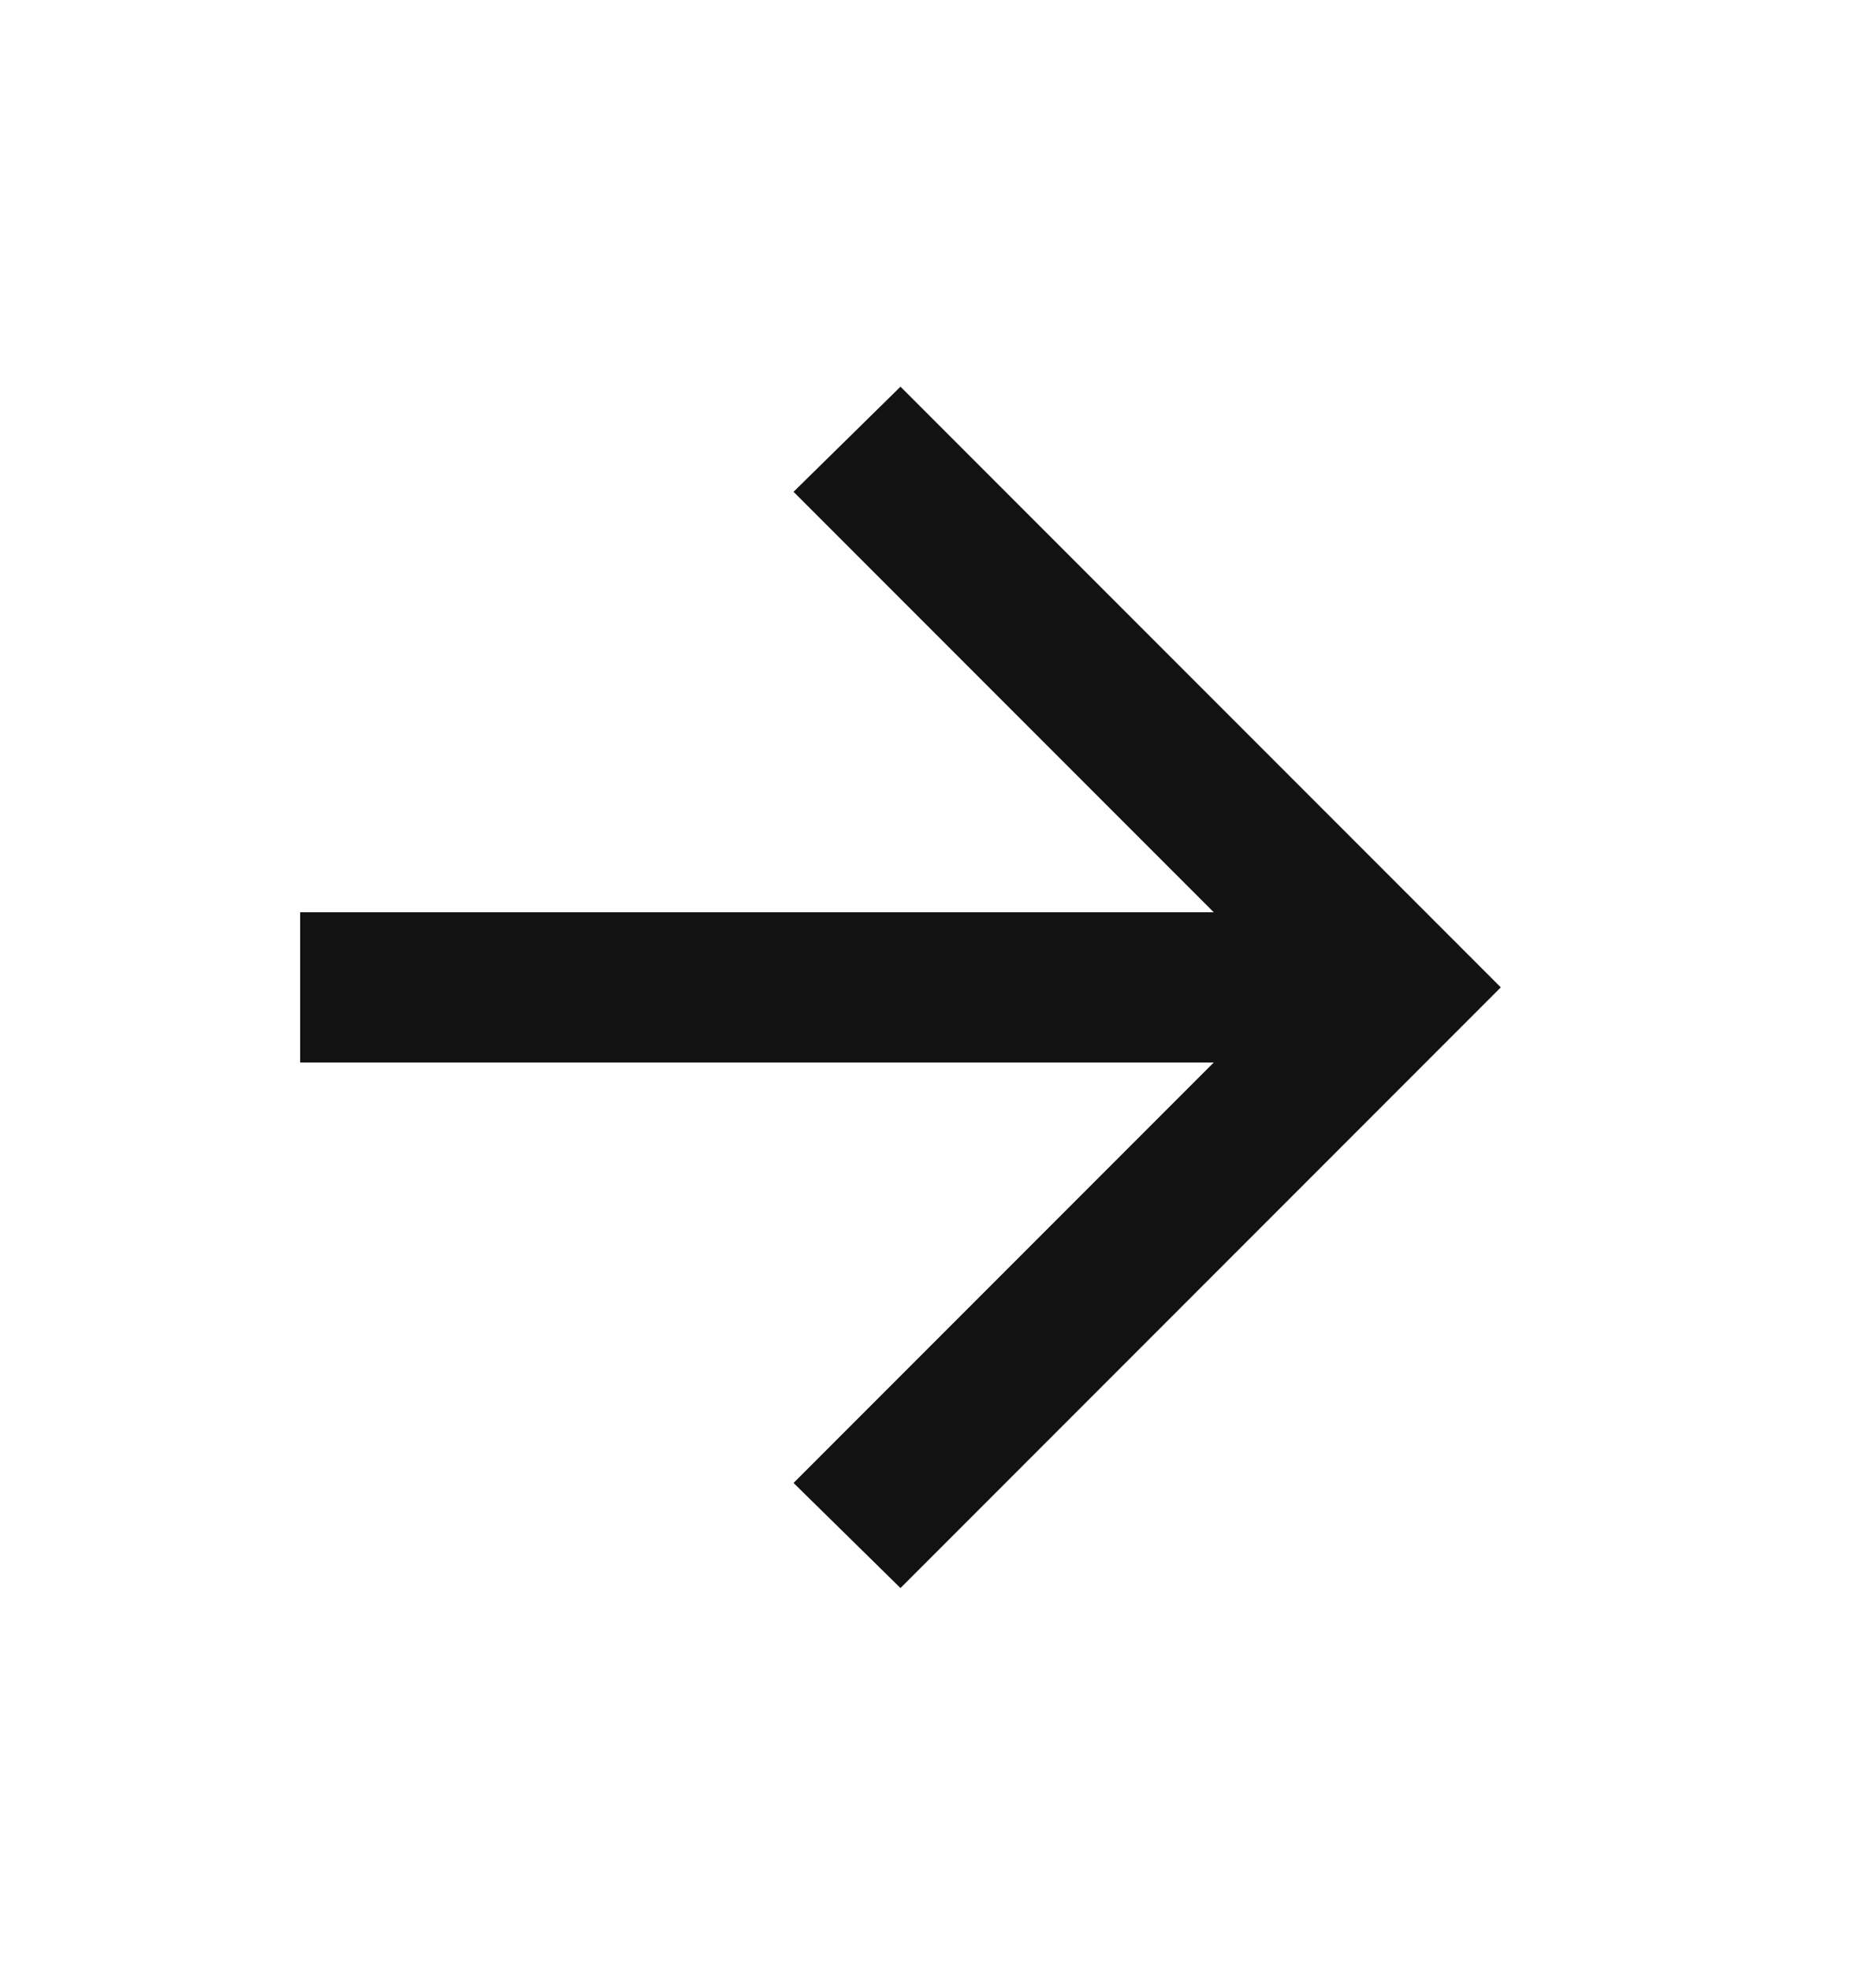 <svg width="20" height="21" viewBox="0 0 20 21" fill="none" xmlns="http://www.w3.org/2000/svg">
<mask id="mask0_50_147" style="mask-type:alpha" maskUnits="userSpaceOnUse" x="0" y="0" width="20" height="21">
<rect y="0.92" width="19.2" height="19.2" fill="#D9D9D9"/>
</mask>
<g mask="url(#mask0_50_147)">
<path d="M12.94 11.32H3.2V9.72H12.94L8.46 5.24L9.6 4.12L16 10.52L9.6 16.92L8.46 15.8L12.94 11.32Z" fill="#121212"/>
</g>
</svg>
